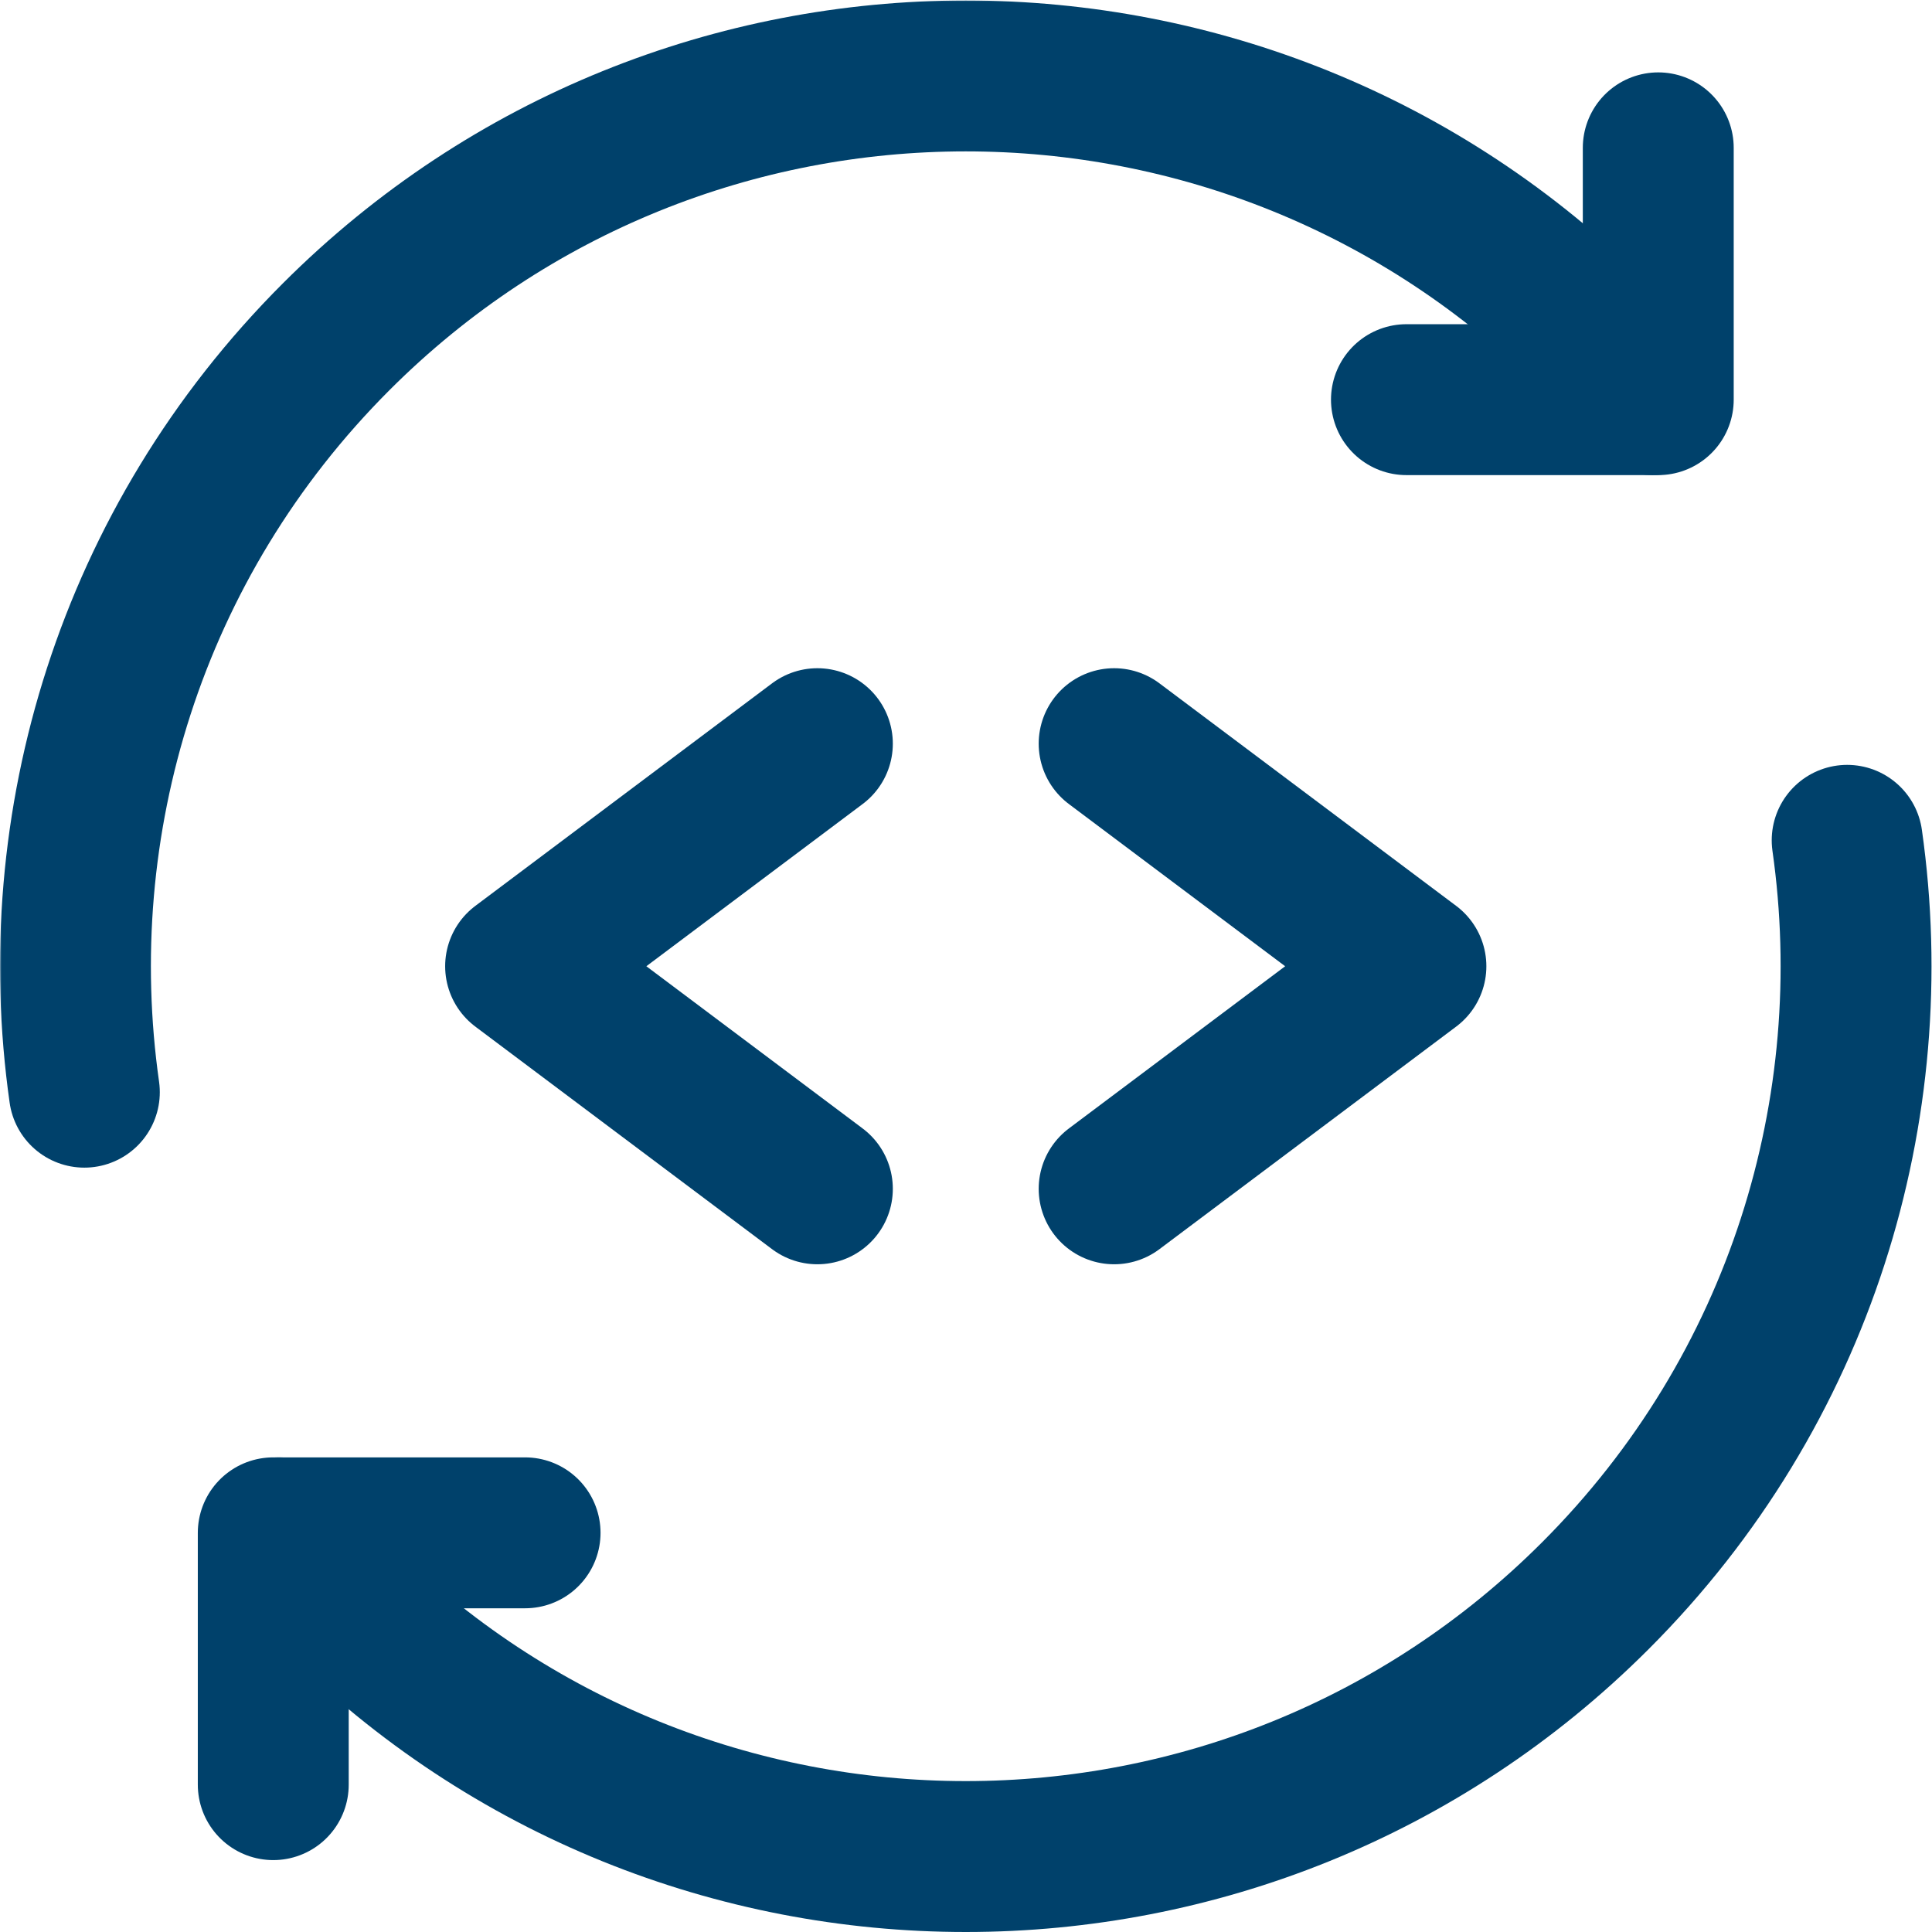 <svg xmlns="http://www.w3.org/2000/svg" xmlns:svg="http://www.w3.org/2000/svg" version="1.1" id="svg2109" width="300" height="300" viewBox="0 0 682.667 682.667" xmlns:xlink="http://www.w3.org/1999/xlink" xmlns:svgjs="http://svgjs.dev/svgjs"><g width="100%" height="100%" transform="matrix(1,0,0,1,0,0)"><defs id="defs2113">
    <clipPath clipPathUnits="userSpaceOnUse" id="clipPath2123">
      <path d="M 0,512 H 512 V 0 H 0 Z" id="path2121" fill="#00416b" fill-opacity="1" data-original-color="#000000ff" stroke="none" stroke-opacity="1"/>
    </clipPath>
  </defs><mask id="custom"><rect id="bg" x="0" y="0" width="100%" height="100%" fill="white"/><g transform="matrix(1.333,0,0,-1.333,0,682.667)"/></mask><g mask="url(#custom)"><g id="g2115" transform="matrix(1.333,0,0,-1.333,0,682.667)">
    <g id="g2117">
      <g id="g2119" clip-path="url(#clipPath2123)">
        <g id="g2125" transform="translate(22.359,222.615)">
          <path d="m 0,0 c -10.086,70.978 12.168,145.667 66.764,200.262 92.163,92.164 241.59,92.164 333.754,0 5.376,-5.375 10.437,-10.946 15.185,-16.688" style="stroke-linecap: round; stroke-linejoin: round; stroke-miterlimit: 10; stroke-dasharray: none;" id="path2127" fill="none" fill-opacity="1" stroke="#00416b" stroke-opacity="1" data-original-stroke-color="#000000ff" stroke-width="40" data-original-stroke-width="40"/>
        </g>
        <g id="g2129" transform="translate(489.642,289.377)">
          <path d="m 0,0 c 10.084,-70.975 -12.171,-145.661 -66.765,-200.254 -92.163,-92.164 -241.59,-92.164 -333.754,0 -5.376,5.375 -10.437,10.945 -15.185,16.688" style="stroke-linecap: round; stroke-linejoin: round; stroke-miterlimit: 10; stroke-dasharray: none;" id="path2131" fill="none" fill-opacity="1" stroke="#00416b" stroke-opacity="1" data-original-stroke-color="#000000ff" stroke-width="40" data-original-stroke-width="40"/>
        </g>
        <g id="g2133" transform="translate(439.565,472.94)">
          <path d="M 0,0 V -66.751 H -66.75" style="stroke-linecap: round; stroke-linejoin: round; stroke-miterlimit: 10; stroke-dasharray: none;" id="path2135" fill="none" fill-opacity="1" stroke="#00416b" stroke-opacity="1" data-original-stroke-color="#000000ff" stroke-width="40" data-original-stroke-width="40"/>
        </g>
        <g id="g2137" transform="translate(72.436,39.06)">
          <path d="M 0,0 V 66.751 H 66.75" style="stroke-linecap: round; stroke-linejoin: round; stroke-miterlimit: 10; stroke-dasharray: none;" id="path2139" fill="none" fill-opacity="1" stroke="#00416b" stroke-opacity="1" data-original-stroke-color="#000000ff" stroke-width="40" data-original-stroke-width="40"/>
        </g>
        <g id="g2141" transform="translate(216.667,315)">
          <path d="M 0,0 -78.667,-59 0,-118" style="stroke-linecap: round; stroke-linejoin: round; stroke-miterlimit: 10; stroke-dasharray: none;" id="path2143" fill="none" fill-opacity="1" stroke="#00416b" stroke-opacity="1" data-original-stroke-color="#000000ff" stroke-width="40" data-original-stroke-width="40"/>
        </g>
        <g id="g2145" transform="translate(295.333,315)">
          <path d="M 0,0 78.667,-59 0,-118" style="stroke-linecap: round; stroke-linejoin: round; stroke-miterlimit: 10; stroke-dasharray: none;" id="path2147" fill="none" fill-opacity="1" stroke="#00416b" stroke-opacity="1" data-original-stroke-color="#000000ff" stroke-width="40" data-original-stroke-width="40"/>
        </g>
      </g>
    </g>
  </g></g></g></svg>